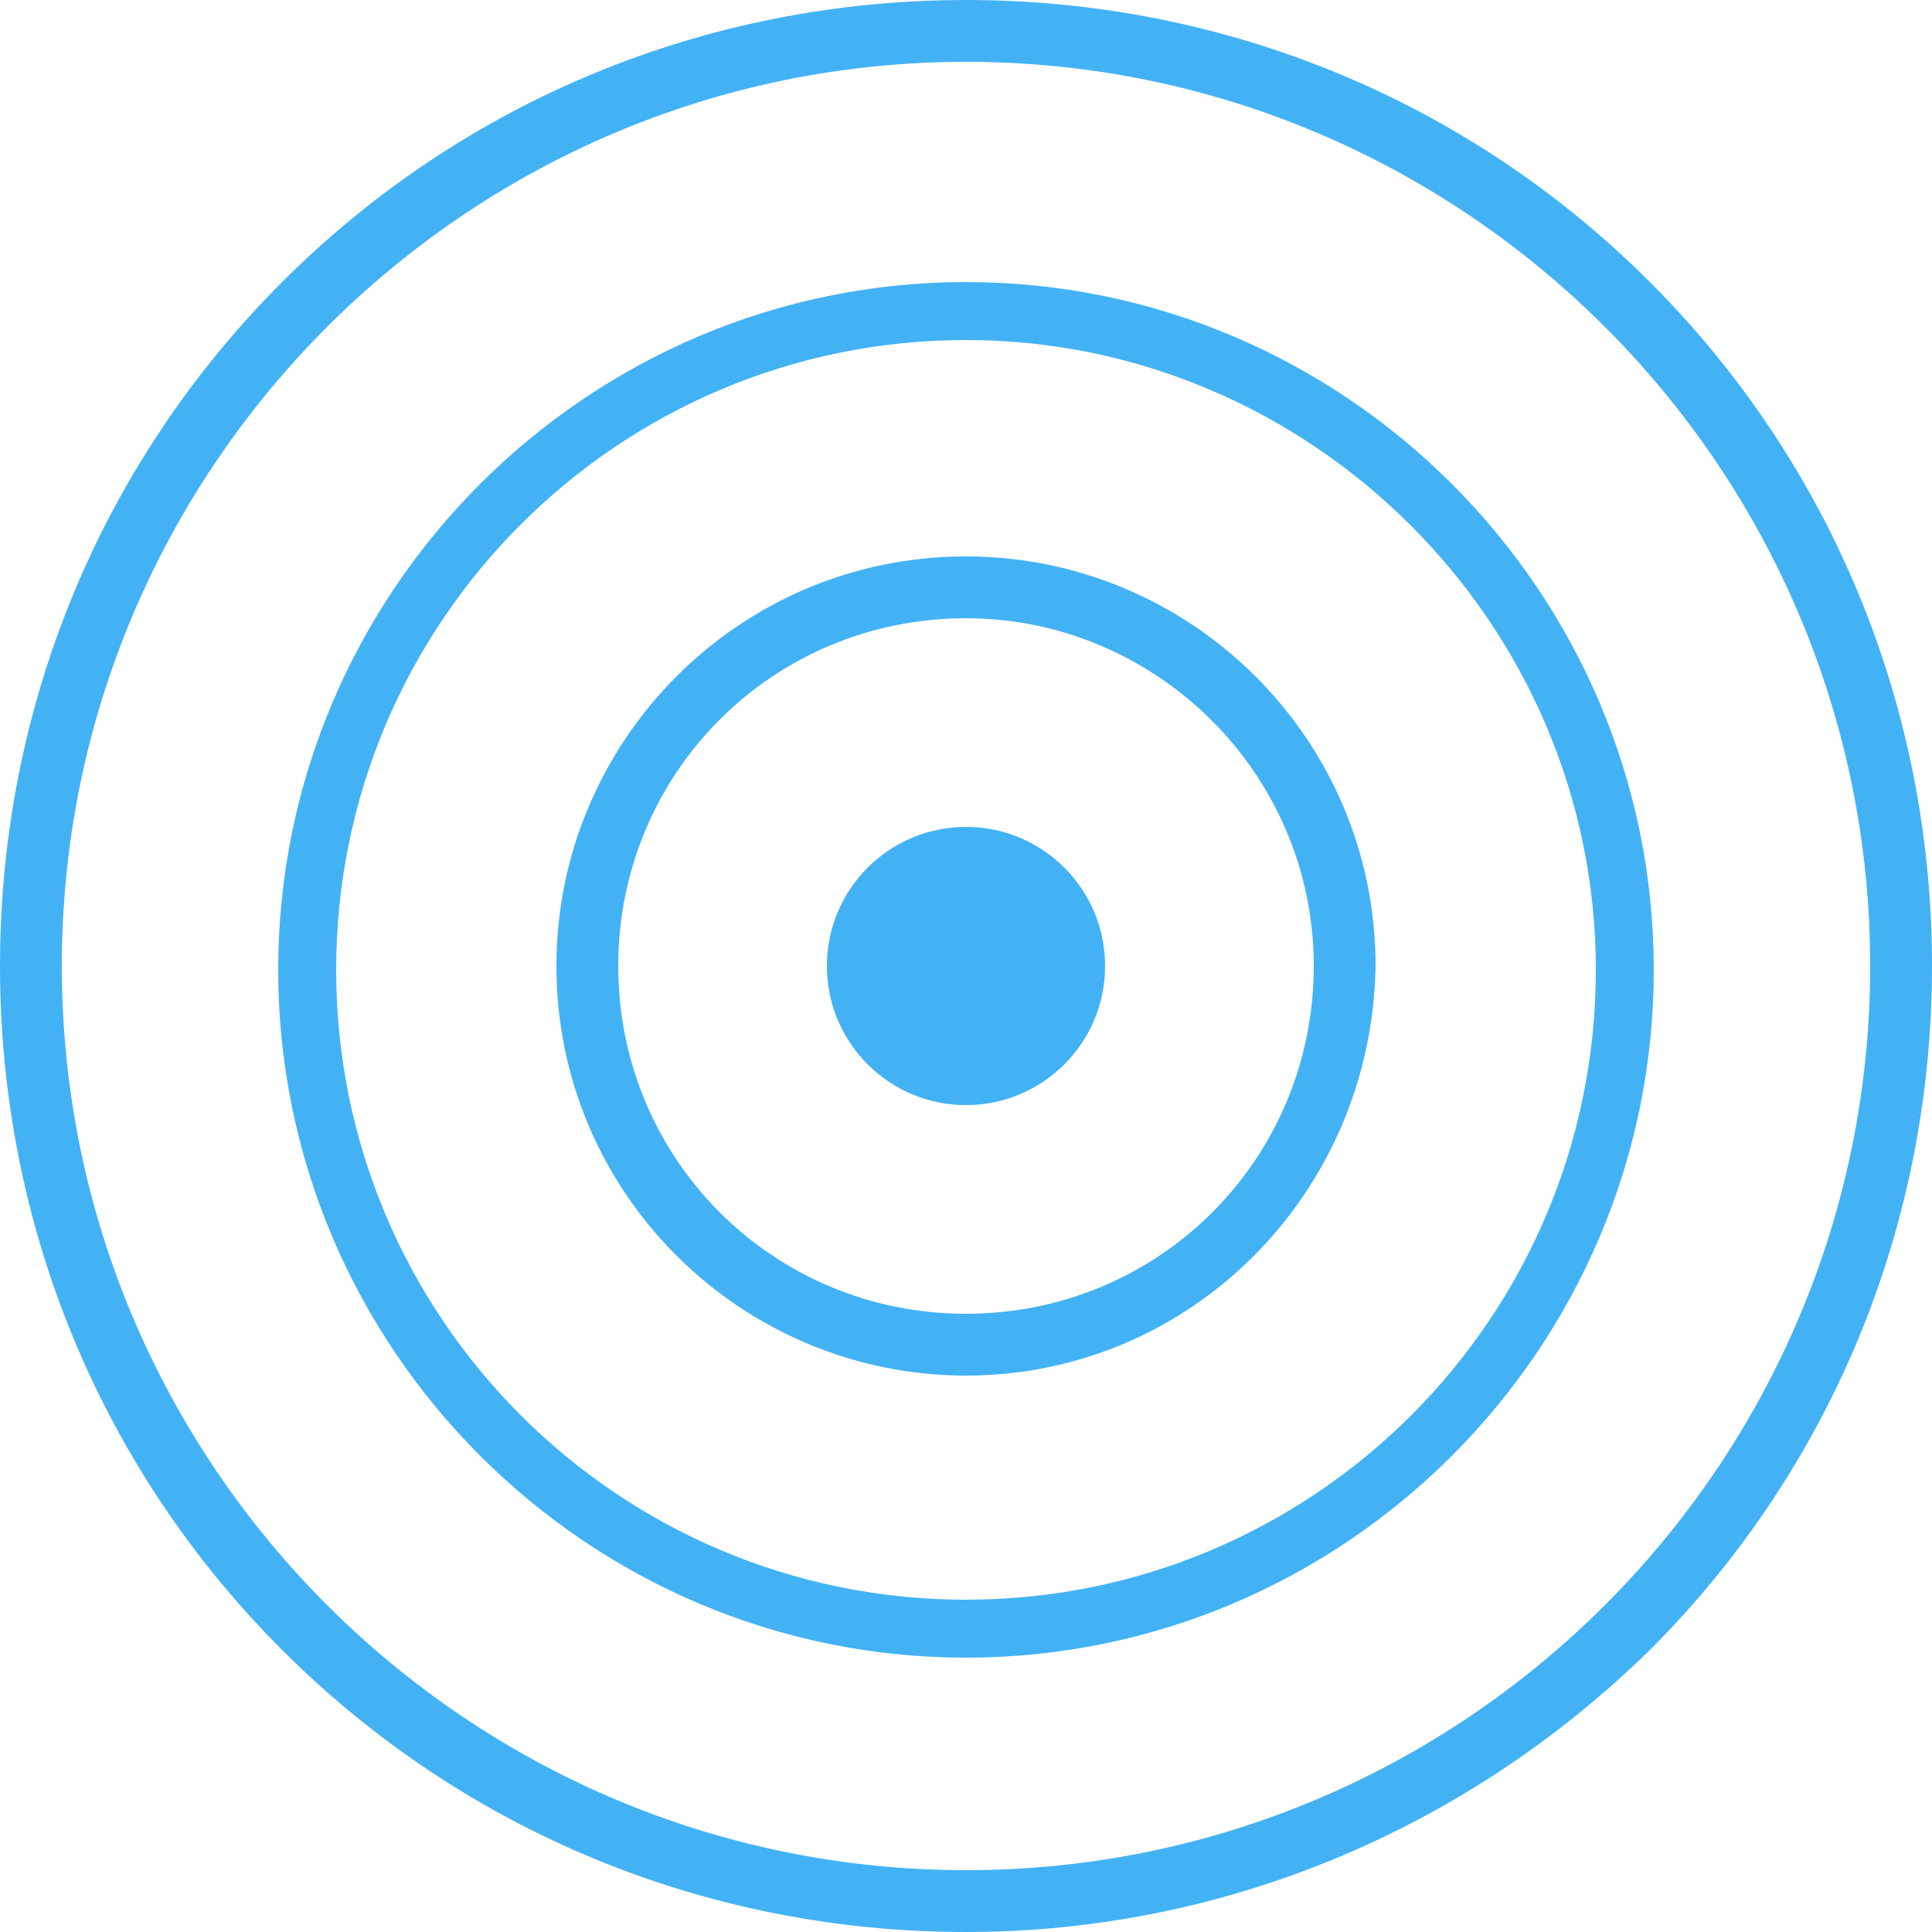 <?xml version="1.0" encoding="utf-8"?>
<!-- Generator: Adobe Illustrator 19.0.0, SVG Export Plug-In . SVG Version: 6.00 Build 0)  -->
<svg version="1.1" id="Layer_1" xmlns="http://www.w3.org/2000/svg" xmlns:xlink="http://www.w3.org/1999/xlink" x="0px" y="0px"
	 width="50px" height="50px" viewBox="74.3 71.2 50 50" style="enable-background:new 74.3 71.2 50 50;" xml:space="preserve">
<style type="text/css">
	.st0{fill:#43B2F5;}
</style>
<g>
	<path class="st0" d="M99.3,121.2c-6.7,0-13-2.6-17.7-7.3c-4.7-4.7-7.3-11-7.3-17.7s2.6-13,7.3-17.7c4.7-4.7,11-7.3,17.7-7.3
		s13,2.6,17.7,7.3c4.7,4.7,7.3,11,7.3,17.7s-2.6,13-7.3,17.7C112.2,118.6,105.9,121.2,99.3,121.2z M99.3,72.8
		c-12.9,0-23.4,10.5-23.4,23.4c0,12.9,10.5,23.4,23.4,23.4c12.9,0,23.4-10.5,23.4-23.4C122.7,83.3,112.2,72.8,99.3,72.8z"/>
	<path class="st0" d="M99.3,114.1c-9.8,0-17.8-8-17.8-17.8s8-17.8,17.8-17.8c9.8,0,17.8,8,17.8,17.8S109.1,114.1,99.3,114.1z
		 M99.3,80c-9,0-16.3,7.3-16.3,16.3s7.3,16.3,16.3,16.3s16.3-7.3,16.3-16.3S108.2,80,99.3,80z"/>
	<path class="st0" d="M99.3,106.8c-5.8,0-10.6-4.7-10.6-10.6c0-5.8,4.7-10.6,10.6-10.6c5.8,0,10.6,4.7,10.6,10.6
		C109.8,102.1,105.1,106.8,99.3,106.8z M99.3,87.2c-5,0-9,4-9,9s4,9,9,9s9-4,9-9S104.2,87.2,99.3,87.2z"/>
	<circle class="st0" cx="99.3" cy="96.2" r="3.6"/>
</g>
</svg>
